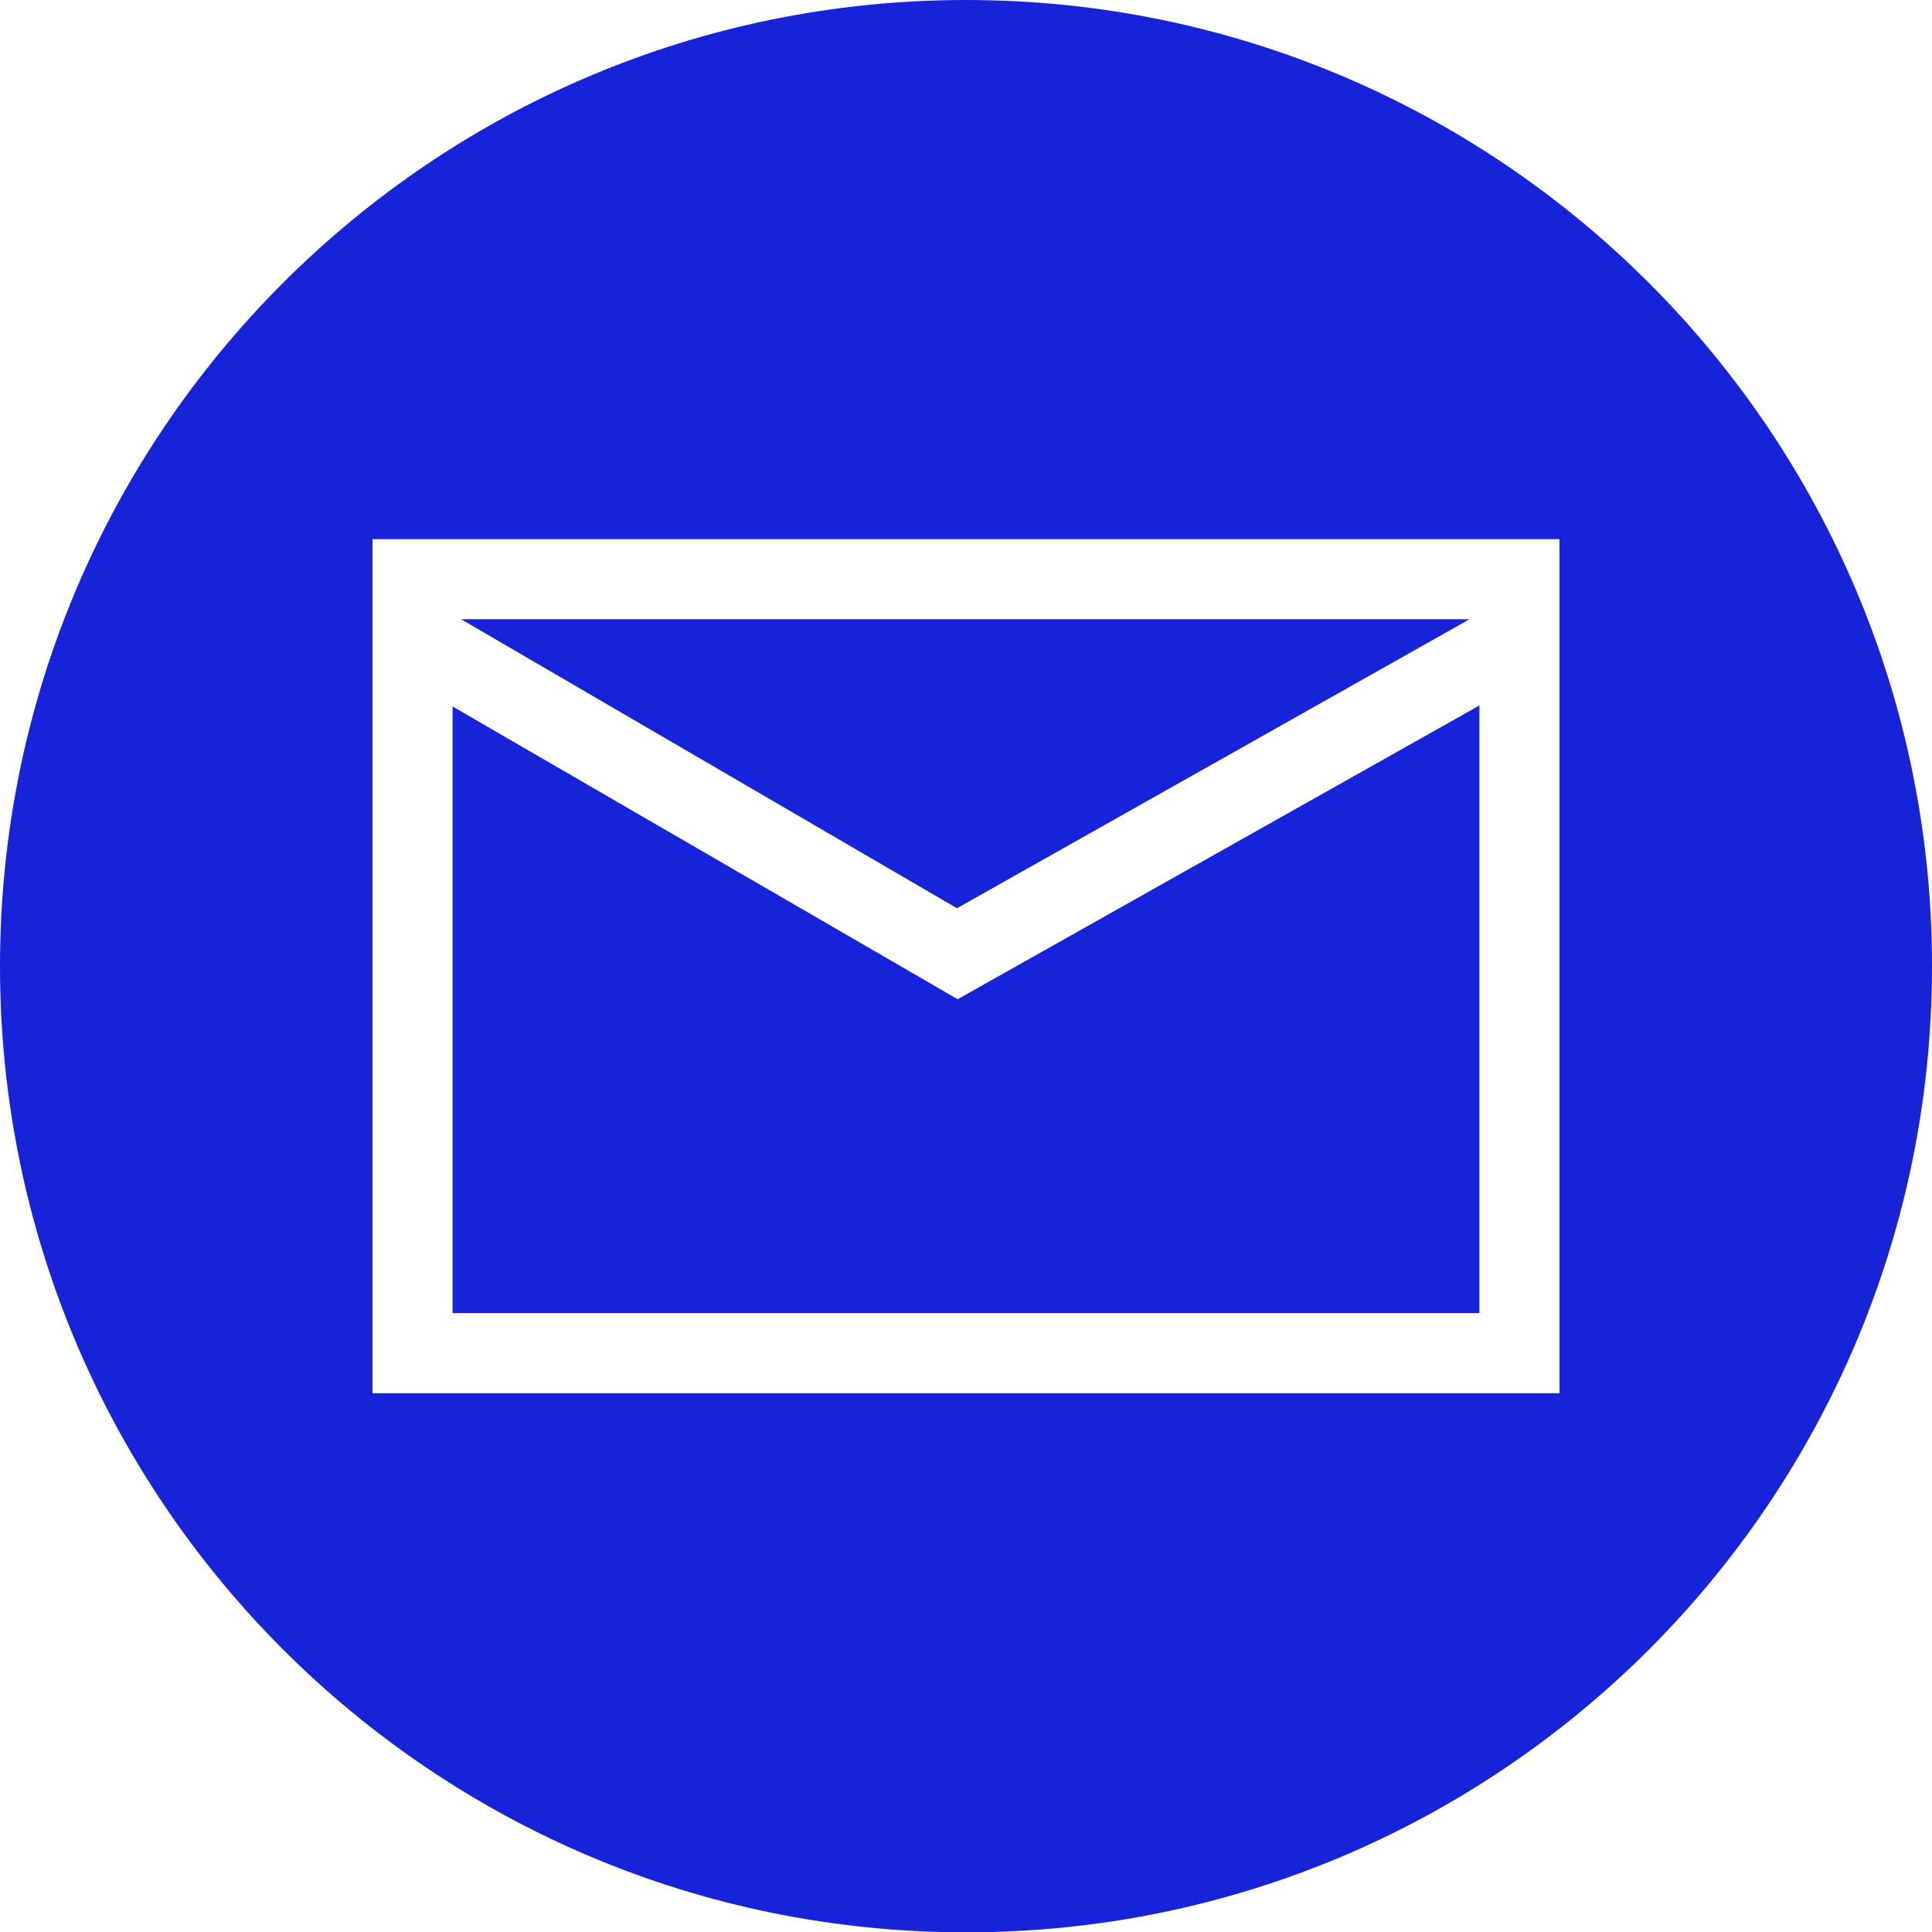<?xml version="1.0" encoding="utf-8"?>
<!-- Generator: Adobe Illustrator 22.0.1, SVG Export Plug-In . SVG Version: 6.00 Build 0)  -->
<svg version="1.1" id="Layer_1" xmlns="http://www.w3.org/2000/svg" xmlns:xlink="http://www.w3.org/1999/xlink" x="0px" y="0px"
	 viewBox="0 0 566.9 566.9" style="enable-background:new 0 0 566.9 566.9;" xml:space="preserve">
<style type="text/css">
	.st0{fill:#1623D8;}
</style>
<g>
	<polygon class="st0" points="431.2,181.7 135.3,181.7 280.8,266.5 	"/>
	<polygon class="st0" points="434.1,207 281,293.2 132.8,207.3 132.8,385.3 434.1,385.3 	"/>
	<path class="st0" d="M283.5,0C126.9,0,0,126.9,0,283.5S126.9,567,283.5,567s283.4-127,283.4-283.5S440,0,283.5,0z M457.6,408.8
		H109.3V158.2h348.3L457.6,408.8L457.6,408.8z"/>
</g>
</svg>
